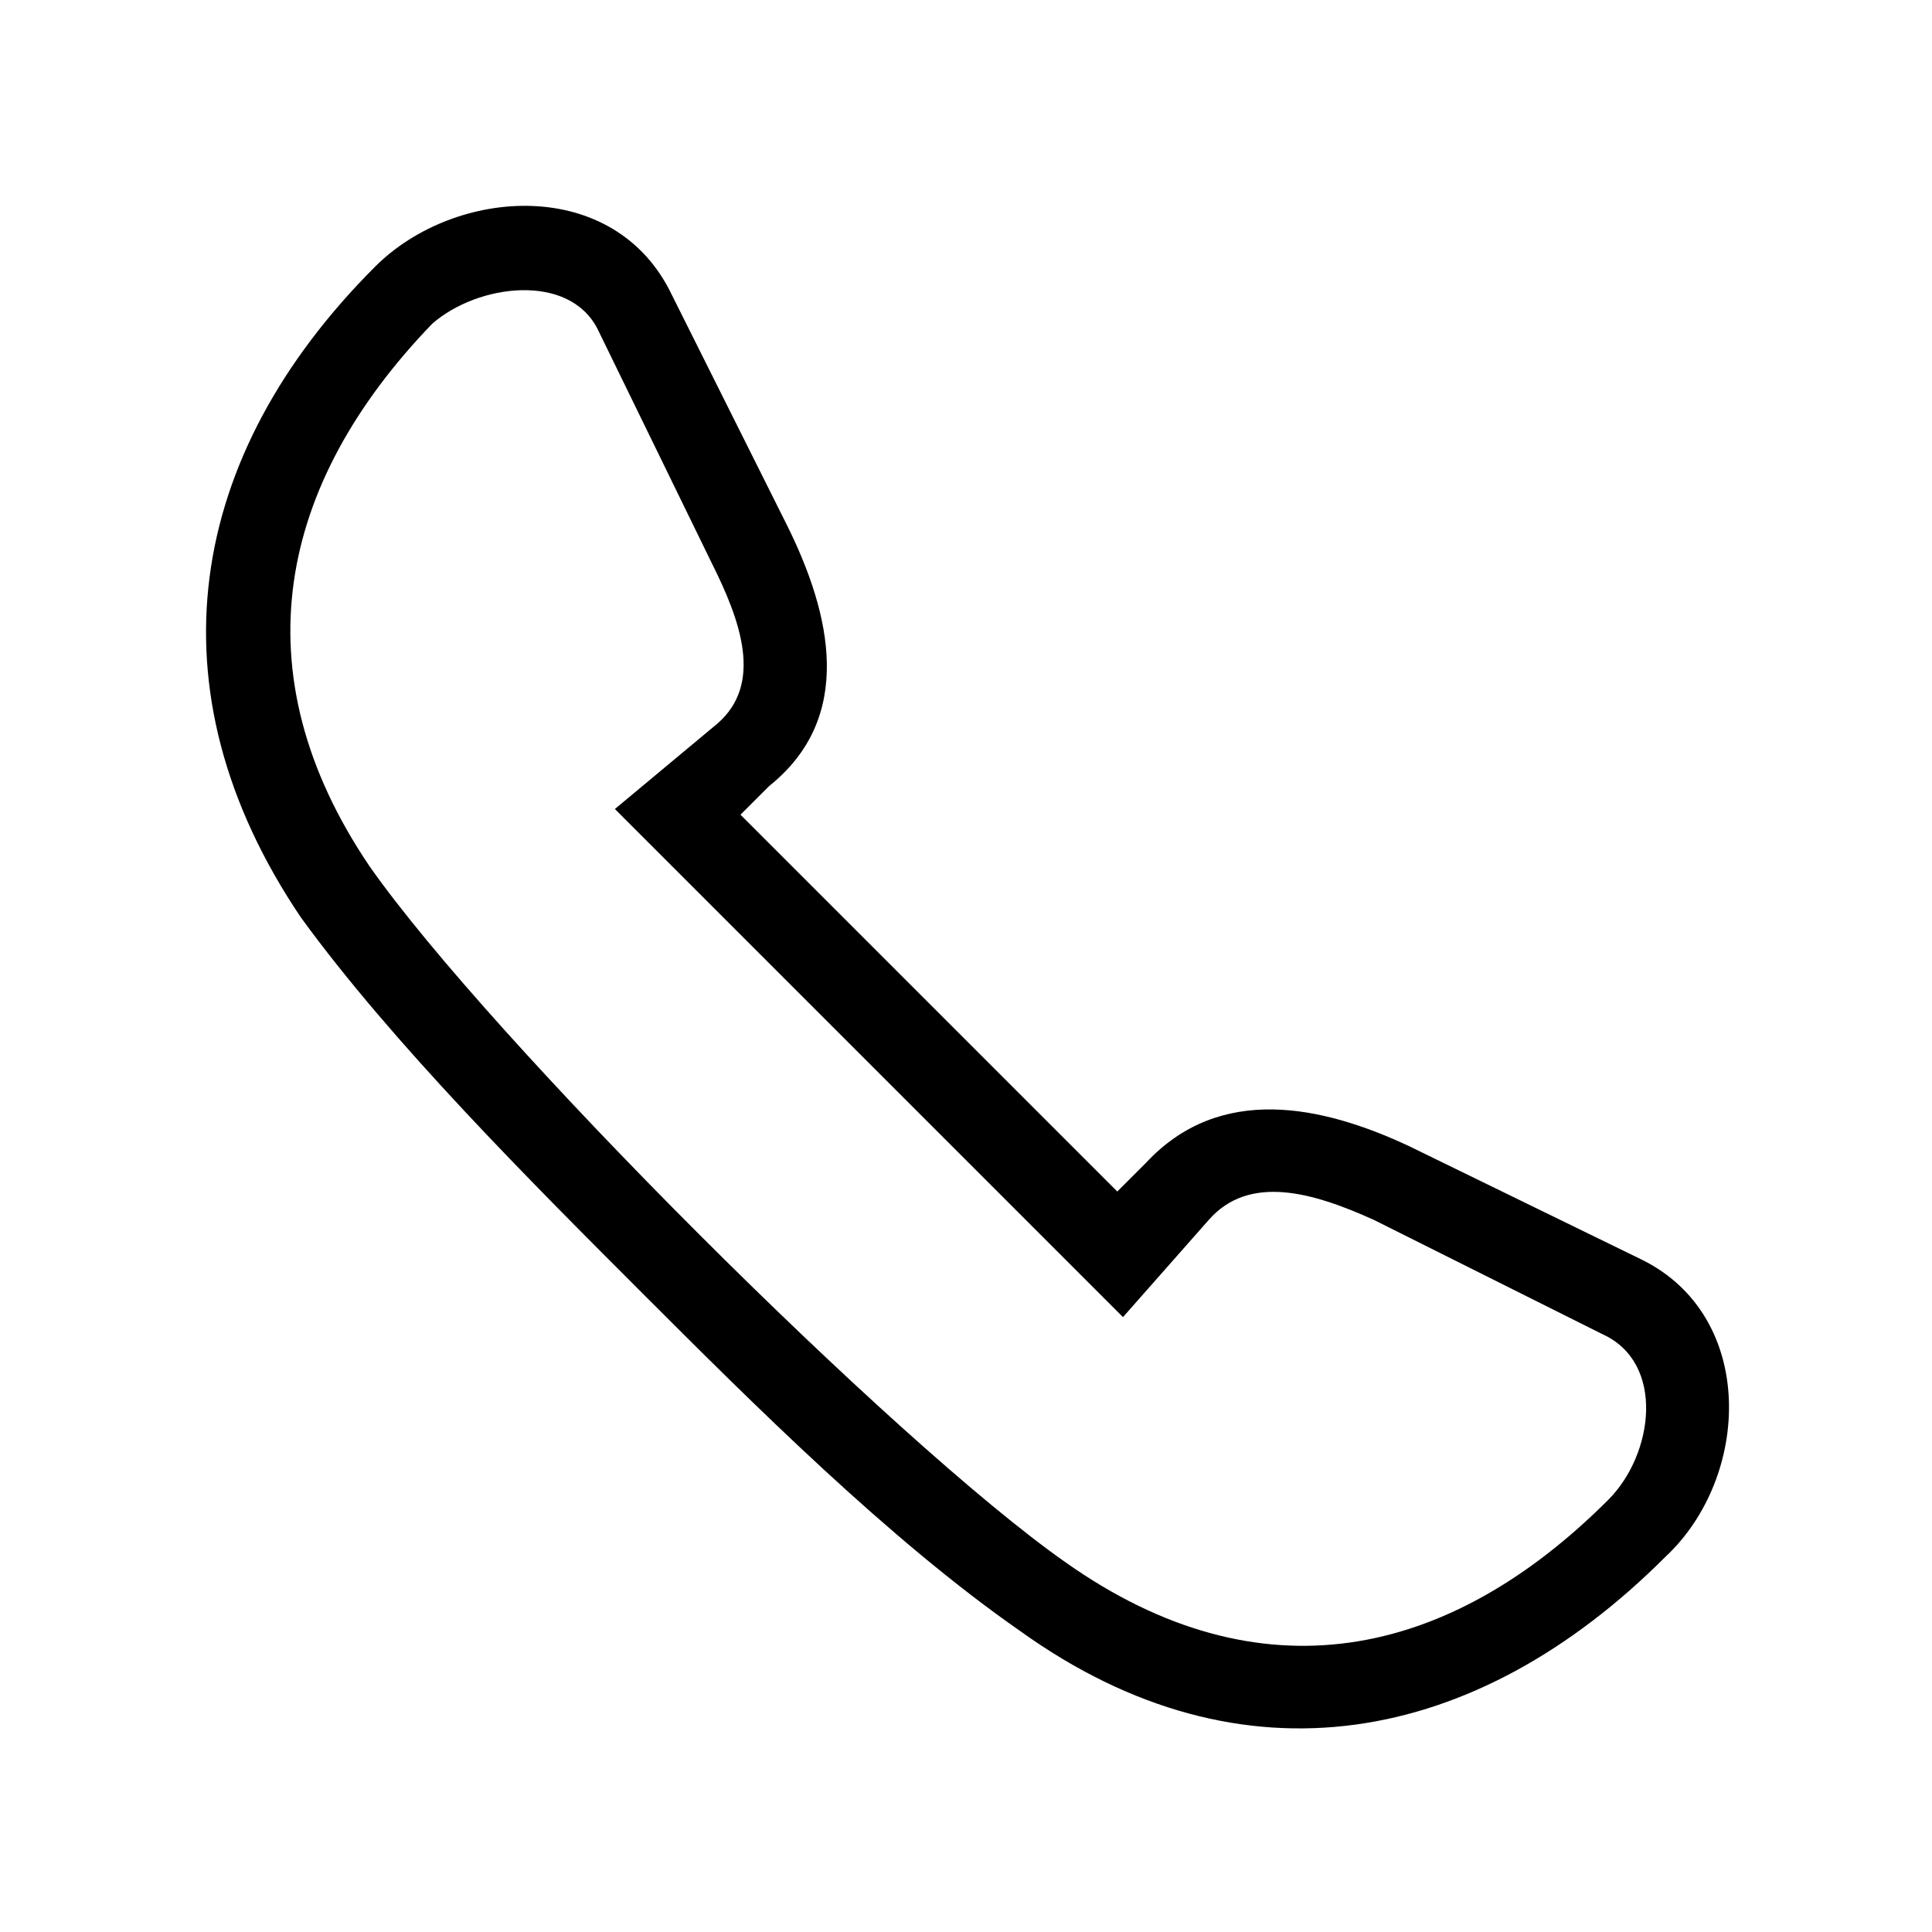 <?xml version="1.0" encoding="UTF-8"?>
<!-- Uploaded to: ICON Repo, www.svgrepo.com, Generator: ICON Repo Mixer Tools -->
<svg fill="#000000" width="800px" height="800px" version="1.1" viewBox="144 144 512 512" xmlns="http://www.w3.org/2000/svg">
 <path d="m340.24 359.91c33.285 33.285 66.57 66.57 99.855 99.855l7.566-7.566c19.668-21.18 46.902-15.129 69.594-4.539l62.031 30.258c30.258 15.129 28.746 57.492 6.051 78.672-49.926 49.926-111.96 62.031-170.96 19.668-34.797-24.207-71.109-60.52-99.855-89.262-30.258-30.258-66.57-66.57-90.777-99.855-40.848-60.52-30.258-122.55 19.668-172.48 21.18-21.18 63.543-24.207 78.672 7.566l30.258 60.52c12.105 24.207 18.156 51.441-4.539 69.594l-7.566 7.566zm167.94 107.42 60.52 30.258c16.641 7.566 13.617 31.773 1.512 43.875-42.363 42.363-92.289 52.953-143.73 16.641-45.387-31.773-152.81-139.19-184.58-184.58-34.797-51.441-24.207-101.37 16.641-143.73 12.105-10.59 36.312-13.617 43.875 1.512l30.258 62.031c7.566 15.129 13.617 31.773 1.512 42.363l-27.234 22.695c45.387 45.387 89.262 89.262 134.65 134.65l22.695-25.719c10.59-12.105 27.234-7.566 43.875 0z" fill-rule="evenodd"/>
</svg>